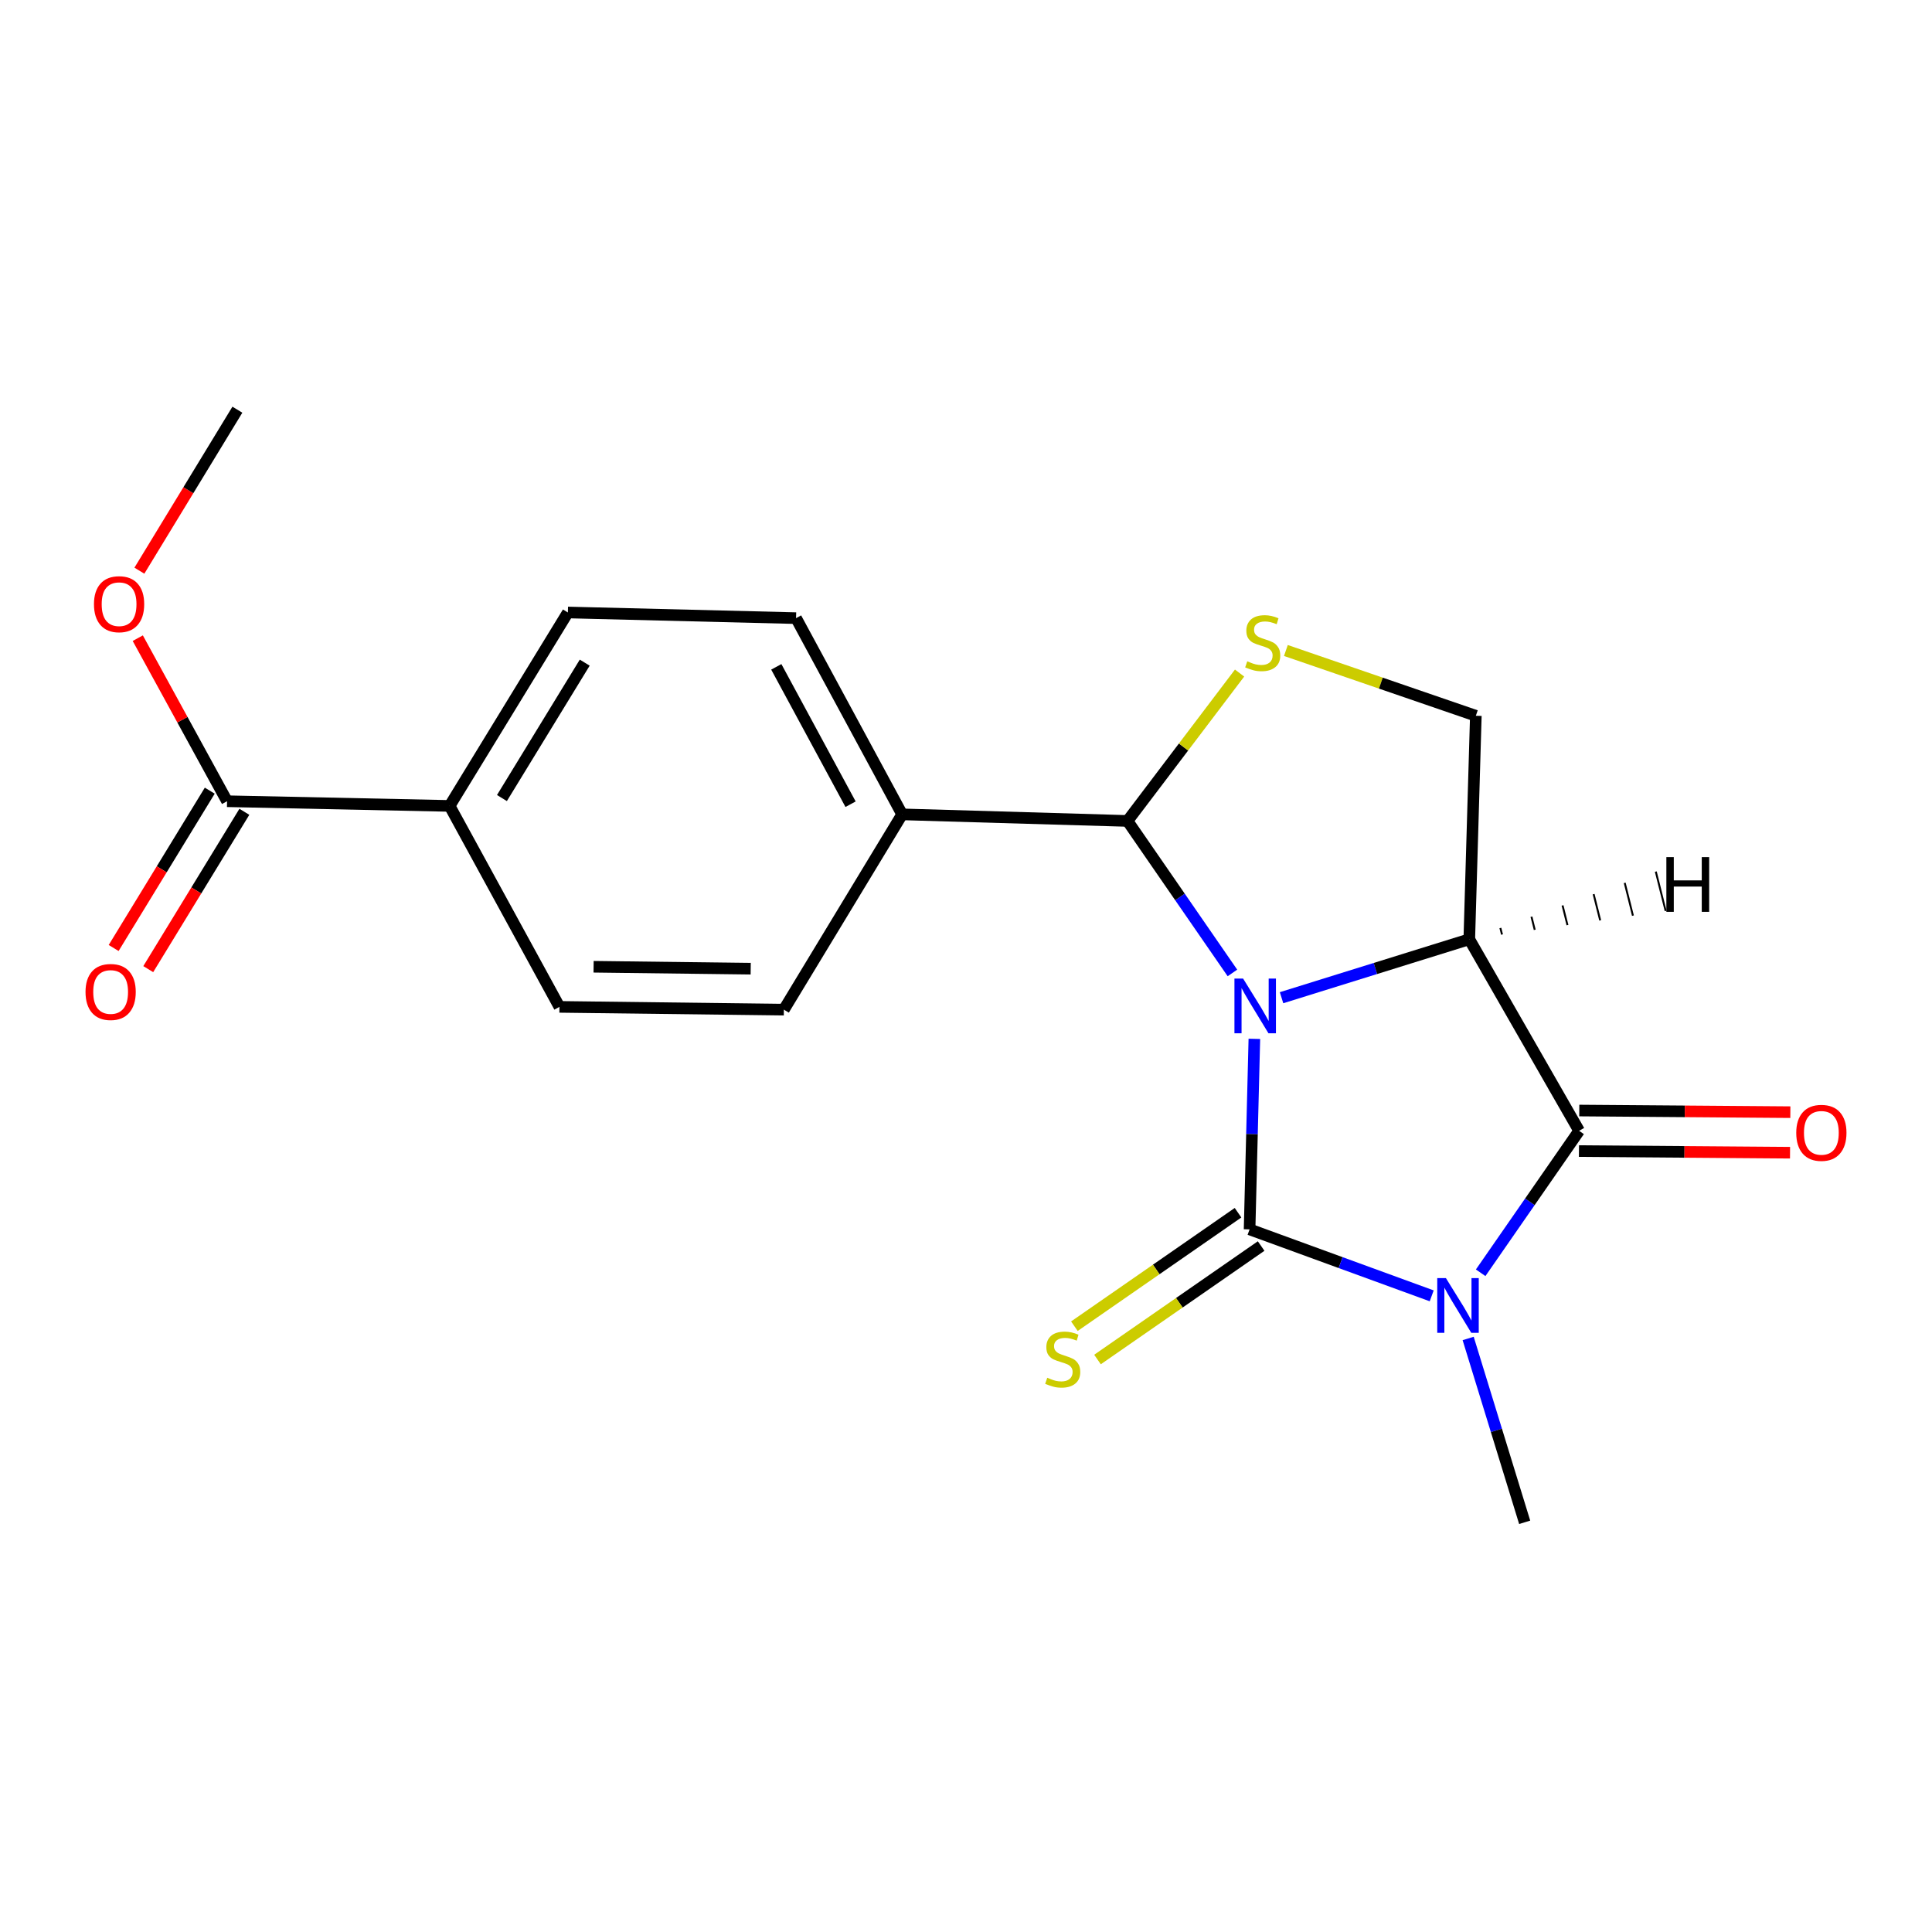 <?xml version='1.0' encoding='iso-8859-1'?>
<svg version='1.1' baseProfile='full'
              xmlns='http://www.w3.org/2000/svg'
                      xmlns:rdkit='http://www.rdkit.org/xml'
                      xmlns:xlink='http://www.w3.org/1999/xlink'
                  xml:space='preserve'
width='1000px' height='1000px' viewBox='0 0 1000 1000'>
<!-- END OF HEADER -->
<rect style='opacity:1.0;fill:#FFFFFF;stroke:none' width='1000' height='1000' x='0' y='0'> </rect>
<path class='bond-0' d='M 649.257,537.712 L 648.019,587.018' style='fill:none;fill-rule:evenodd;stroke:#0000FF;stroke-width:6px;stroke-linecap:butt;stroke-linejoin:miter;stroke-opacity:1' />
<path class='bond-0' d='M 648.019,587.018 L 646.782,636.324' style='fill:none;fill-rule:evenodd;stroke:#000000;stroke-width:6px;stroke-linecap:butt;stroke-linejoin:miter;stroke-opacity:1' />
<path class='bond-2' d='M 663.326,516.412 L 711.913,501.287' style='fill:none;fill-rule:evenodd;stroke:#0000FF;stroke-width:6px;stroke-linecap:butt;stroke-linejoin:miter;stroke-opacity:1' />
<path class='bond-2' d='M 711.913,501.287 L 760.5,486.161' style='fill:none;fill-rule:evenodd;stroke:#000000;stroke-width:6px;stroke-linecap:butt;stroke-linejoin:miter;stroke-opacity:1' />
<path class='bond-4' d='M 637.902,503.591 L 610.747,464.255' style='fill:none;fill-rule:evenodd;stroke:#0000FF;stroke-width:6px;stroke-linecap:butt;stroke-linejoin:miter;stroke-opacity:1' />
<path class='bond-4' d='M 610.747,464.255 L 583.592,424.919' style='fill:none;fill-rule:evenodd;stroke:#000000;stroke-width:6px;stroke-linecap:butt;stroke-linejoin:miter;stroke-opacity:1' />
<path class='bond-1' d='M 646.782,636.324 L 693.915,653.526' style='fill:none;fill-rule:evenodd;stroke:#000000;stroke-width:6px;stroke-linecap:butt;stroke-linejoin:miter;stroke-opacity:1' />
<path class='bond-1' d='M 693.915,653.526 L 741.048,670.728' style='fill:none;fill-rule:evenodd;stroke:#0000FF;stroke-width:6px;stroke-linecap:butt;stroke-linejoin:miter;stroke-opacity:1' />
<path class='bond-7' d='M 640.802,627.702 L 598.454,657.069' style='fill:none;fill-rule:evenodd;stroke:#000000;stroke-width:6px;stroke-linecap:butt;stroke-linejoin:miter;stroke-opacity:1' />
<path class='bond-7' d='M 598.454,657.069 L 556.105,686.436' style='fill:none;fill-rule:evenodd;stroke:#CCCC00;stroke-width:6px;stroke-linecap:butt;stroke-linejoin:miter;stroke-opacity:1' />
<path class='bond-7' d='M 652.761,644.946 L 610.412,674.314' style='fill:none;fill-rule:evenodd;stroke:#000000;stroke-width:6px;stroke-linecap:butt;stroke-linejoin:miter;stroke-opacity:1' />
<path class='bond-7' d='M 610.412,674.314 L 568.064,703.681' style='fill:none;fill-rule:evenodd;stroke:#CCCC00;stroke-width:6px;stroke-linecap:butt;stroke-linejoin:miter;stroke-opacity:1' />
<path class='bond-13' d='M 759.915,692.791 L 774.541,740.367' style='fill:none;fill-rule:evenodd;stroke:#0000FF;stroke-width:6px;stroke-linecap:butt;stroke-linejoin:miter;stroke-opacity:1' />
<path class='bond-13' d='M 774.541,740.367 L 789.168,787.944' style='fill:none;fill-rule:evenodd;stroke:#000000;stroke-width:6px;stroke-linecap:butt;stroke-linejoin:miter;stroke-opacity:1' />
<path class='bond-21' d='M 766.386,658.785 L 791.867,622.045' style='fill:none;fill-rule:evenodd;stroke:#0000FF;stroke-width:6px;stroke-linecap:butt;stroke-linejoin:miter;stroke-opacity:1' />
<path class='bond-21' d='M 791.867,622.045 L 817.347,585.306' style='fill:none;fill-rule:evenodd;stroke:#000000;stroke-width:6px;stroke-linecap:butt;stroke-linejoin:miter;stroke-opacity:1' />
<path class='bond-3' d='M 760.5,486.161 L 817.347,585.306' style='fill:none;fill-rule:evenodd;stroke:#000000;stroke-width:6px;stroke-linecap:butt;stroke-linejoin:miter;stroke-opacity:1' />
<path class='bond-6' d='M 760.5,486.161 L 763.892,370.485' style='fill:none;fill-rule:evenodd;stroke:#000000;stroke-width:6px;stroke-linecap:butt;stroke-linejoin:miter;stroke-opacity:1' />
<path class='bond-23' d='M 777.44,483.717 L 776.59,480.324' style='fill:none;fill-rule:evenodd;stroke:#000000;stroke-width:1.0px;stroke-linecap:butt;stroke-linejoin:miter;stroke-opacity:1' />
<path class='bond-23' d='M 794.381,481.273 L 792.68,474.488' style='fill:none;fill-rule:evenodd;stroke:#000000;stroke-width:1.0px;stroke-linecap:butt;stroke-linejoin:miter;stroke-opacity:1' />
<path class='bond-23' d='M 811.321,478.829 L 808.769,468.651' style='fill:none;fill-rule:evenodd;stroke:#000000;stroke-width:1.0px;stroke-linecap:butt;stroke-linejoin:miter;stroke-opacity:1' />
<path class='bond-23' d='M 828.262,476.384 L 824.859,462.814' style='fill:none;fill-rule:evenodd;stroke:#000000;stroke-width:1.0px;stroke-linecap:butt;stroke-linejoin:miter;stroke-opacity:1' />
<path class='bond-23' d='M 845.202,473.94 L 840.949,456.977' style='fill:none;fill-rule:evenodd;stroke:#000000;stroke-width:1.0px;stroke-linecap:butt;stroke-linejoin:miter;stroke-opacity:1' />
<path class='bond-23' d='M 862.143,471.496 L 857.039,451.14' style='fill:none;fill-rule:evenodd;stroke:#000000;stroke-width:1.0px;stroke-linecap:butt;stroke-linejoin:miter;stroke-opacity:1' />
<path class='bond-10' d='M 817.266,595.798 L 871.893,596.22' style='fill:none;fill-rule:evenodd;stroke:#000000;stroke-width:6px;stroke-linecap:butt;stroke-linejoin:miter;stroke-opacity:1' />
<path class='bond-10' d='M 871.893,596.22 L 926.519,596.641' style='fill:none;fill-rule:evenodd;stroke:#FF0000;stroke-width:6px;stroke-linecap:butt;stroke-linejoin:miter;stroke-opacity:1' />
<path class='bond-10' d='M 817.428,574.814 L 872.055,575.235' style='fill:none;fill-rule:evenodd;stroke:#000000;stroke-width:6px;stroke-linecap:butt;stroke-linejoin:miter;stroke-opacity:1' />
<path class='bond-10' d='M 872.055,575.235 L 926.681,575.657' style='fill:none;fill-rule:evenodd;stroke:#FF0000;stroke-width:6px;stroke-linecap:butt;stroke-linejoin:miter;stroke-opacity:1' />
<path class='bond-5' d='M 583.592,424.919 L 612.597,386.647' style='fill:none;fill-rule:evenodd;stroke:#000000;stroke-width:6px;stroke-linecap:butt;stroke-linejoin:miter;stroke-opacity:1' />
<path class='bond-5' d='M 612.597,386.647 L 641.602,348.374' style='fill:none;fill-rule:evenodd;stroke:#CCCC00;stroke-width:6px;stroke-linecap:butt;stroke-linejoin:miter;stroke-opacity:1' />
<path class='bond-9' d='M 583.592,424.919 L 466.948,421.514' style='fill:none;fill-rule:evenodd;stroke:#000000;stroke-width:6px;stroke-linecap:butt;stroke-linejoin:miter;stroke-opacity:1' />
<path class='bond-20' d='M 665.575,336.694 L 714.734,353.589' style='fill:none;fill-rule:evenodd;stroke:#CCCC00;stroke-width:6px;stroke-linecap:butt;stroke-linejoin:miter;stroke-opacity:1' />
<path class='bond-20' d='M 714.734,353.589 L 763.892,370.485' style='fill:none;fill-rule:evenodd;stroke:#000000;stroke-width:6px;stroke-linecap:butt;stroke-linejoin:miter;stroke-opacity:1' />
<path class='bond-8' d='M 117.528,414.717 L 232.715,417.142' style='fill:none;fill-rule:evenodd;stroke:#000000;stroke-width:6px;stroke-linecap:butt;stroke-linejoin:miter;stroke-opacity:1' />
<path class='bond-12' d='M 108.574,409.247 L 83.7,449.964' style='fill:none;fill-rule:evenodd;stroke:#000000;stroke-width:6px;stroke-linecap:butt;stroke-linejoin:miter;stroke-opacity:1' />
<path class='bond-12' d='M 83.7,449.964 L 58.825,490.681' style='fill:none;fill-rule:evenodd;stroke:#FF0000;stroke-width:6px;stroke-linecap:butt;stroke-linejoin:miter;stroke-opacity:1' />
<path class='bond-12' d='M 126.482,420.188 L 101.608,460.904' style='fill:none;fill-rule:evenodd;stroke:#000000;stroke-width:6px;stroke-linecap:butt;stroke-linejoin:miter;stroke-opacity:1' />
<path class='bond-12' d='M 101.608,460.904 L 76.733,501.621' style='fill:none;fill-rule:evenodd;stroke:#FF0000;stroke-width:6px;stroke-linecap:butt;stroke-linejoin:miter;stroke-opacity:1' />
<path class='bond-18' d='M 117.528,414.717 L 94.42,372.517' style='fill:none;fill-rule:evenodd;stroke:#000000;stroke-width:6px;stroke-linecap:butt;stroke-linejoin:miter;stroke-opacity:1' />
<path class='bond-18' d='M 94.42,372.517 L 71.312,330.316' style='fill:none;fill-rule:evenodd;stroke:#FF0000;stroke-width:6px;stroke-linecap:butt;stroke-linejoin:miter;stroke-opacity:1' />
<path class='bond-14' d='M 466.948,421.514 L 405.729,522.594' style='fill:none;fill-rule:evenodd;stroke:#000000;stroke-width:6px;stroke-linecap:butt;stroke-linejoin:miter;stroke-opacity:1' />
<path class='bond-15' d='M 466.948,421.514 L 412.036,319.945' style='fill:none;fill-rule:evenodd;stroke:#000000;stroke-width:6px;stroke-linecap:butt;stroke-linejoin:miter;stroke-opacity:1' />
<path class='bond-15' d='M 440.251,416.259 L 401.812,345.16' style='fill:none;fill-rule:evenodd;stroke:#000000;stroke-width:6px;stroke-linecap:butt;stroke-linejoin:miter;stroke-opacity:1' />
<path class='bond-11' d='M 232.715,417.142 L 293.934,317.018' style='fill:none;fill-rule:evenodd;stroke:#000000;stroke-width:6px;stroke-linecap:butt;stroke-linejoin:miter;stroke-opacity:1' />
<path class='bond-11' d='M 259.802,413.071 L 302.655,342.984' style='fill:none;fill-rule:evenodd;stroke:#000000;stroke-width:6px;stroke-linecap:butt;stroke-linejoin:miter;stroke-opacity:1' />
<path class='bond-22' d='M 232.715,417.142 L 289.562,521.16' style='fill:none;fill-rule:evenodd;stroke:#000000;stroke-width:6px;stroke-linecap:butt;stroke-linejoin:miter;stroke-opacity:1' />
<path class='bond-17' d='M 405.729,522.594 L 289.562,521.16' style='fill:none;fill-rule:evenodd;stroke:#000000;stroke-width:6px;stroke-linecap:butt;stroke-linejoin:miter;stroke-opacity:1' />
<path class='bond-17' d='M 388.563,501.395 L 307.246,500.392' style='fill:none;fill-rule:evenodd;stroke:#000000;stroke-width:6px;stroke-linecap:butt;stroke-linejoin:miter;stroke-opacity:1' />
<path class='bond-16' d='M 412.036,319.945 L 293.934,317.018' style='fill:none;fill-rule:evenodd;stroke:#000000;stroke-width:6px;stroke-linecap:butt;stroke-linejoin:miter;stroke-opacity:1' />
<path class='bond-19' d='M 72.146,295.382 L 97.507,253.719' style='fill:none;fill-rule:evenodd;stroke:#FF0000;stroke-width:6px;stroke-linecap:butt;stroke-linejoin:miter;stroke-opacity:1' />
<path class='bond-19' d='M 97.507,253.719 L 122.868,212.056' style='fill:none;fill-rule:evenodd;stroke:#000000;stroke-width:6px;stroke-linecap:butt;stroke-linejoin:miter;stroke-opacity:1' />
<path  class='atom-0' d='M 643.425 506.499
L 652.705 521.499
Q 653.625 522.979, 655.105 525.659
Q 656.585 528.339, 656.665 528.499
L 656.665 506.499
L 660.425 506.499
L 660.425 534.819
L 656.545 534.819
L 646.585 518.419
Q 645.425 516.499, 644.185 514.299
Q 642.985 512.099, 642.625 511.419
L 642.625 534.819
L 638.945 534.819
L 638.945 506.499
L 643.425 506.499
' fill='#0000FF'/>
<path  class='atom-2' d='M 748.399 661.535
L 757.679 676.535
Q 758.599 678.015, 760.079 680.695
Q 761.559 683.375, 761.639 683.535
L 761.639 661.535
L 765.399 661.535
L 765.399 689.855
L 761.519 689.855
L 751.559 673.455
Q 750.399 671.535, 749.159 669.335
Q 747.959 667.135, 747.599 666.455
L 747.599 689.855
L 743.919 689.855
L 743.919 661.535
L 748.399 661.535
' fill='#0000FF'/>
<path  class='atom-6' d='M 645.579 342.291
Q 645.899 342.411, 647.219 342.971
Q 648.539 343.531, 649.979 343.891
Q 651.459 344.211, 652.899 344.211
Q 655.579 344.211, 657.139 342.931
Q 658.699 341.611, 658.699 339.331
Q 658.699 337.771, 657.899 336.811
Q 657.139 335.851, 655.939 335.331
Q 654.739 334.811, 652.739 334.211
Q 650.219 333.451, 648.699 332.731
Q 647.219 332.011, 646.139 330.491
Q 645.099 328.971, 645.099 326.411
Q 645.099 322.851, 647.499 320.651
Q 649.939 318.451, 654.739 318.451
Q 658.019 318.451, 661.739 320.011
L 660.819 323.091
Q 657.419 321.691, 654.859 321.691
Q 652.099 321.691, 650.579 322.851
Q 649.059 323.971, 649.099 325.931
Q 649.099 327.451, 649.859 328.371
Q 650.659 329.291, 651.779 329.811
Q 652.939 330.331, 654.859 330.931
Q 657.419 331.731, 658.939 332.531
Q 660.459 333.331, 661.539 334.971
Q 662.659 336.571, 662.659 339.331
Q 662.659 343.251, 660.019 345.371
Q 657.419 347.451, 653.059 347.451
Q 650.539 347.451, 648.619 346.891
Q 646.739 346.371, 644.499 345.451
L 645.579 342.291
' fill='#CCCC00'/>
<path  class='atom-8' d='M 542.062 713.116
Q 542.382 713.236, 543.702 713.796
Q 545.022 714.356, 546.462 714.716
Q 547.942 715.036, 549.382 715.036
Q 552.062 715.036, 553.622 713.756
Q 555.182 712.436, 555.182 710.156
Q 555.182 708.596, 554.382 707.636
Q 553.622 706.676, 552.422 706.156
Q 551.222 705.636, 549.222 705.036
Q 546.702 704.276, 545.182 703.556
Q 543.702 702.836, 542.622 701.316
Q 541.582 699.796, 541.582 697.236
Q 541.582 693.676, 543.982 691.476
Q 546.422 689.276, 551.222 689.276
Q 554.502 689.276, 558.222 690.836
L 557.302 693.916
Q 553.902 692.516, 551.342 692.516
Q 548.582 692.516, 547.062 693.676
Q 545.542 694.796, 545.582 696.756
Q 545.582 698.276, 546.342 699.196
Q 547.142 700.116, 548.262 700.636
Q 549.422 701.156, 551.342 701.756
Q 553.902 702.556, 555.422 703.356
Q 556.942 704.156, 558.022 705.796
Q 559.142 707.396, 559.142 710.156
Q 559.142 714.076, 556.502 716.196
Q 553.902 718.276, 549.542 718.276
Q 547.022 718.276, 545.102 717.716
Q 543.222 717.196, 540.982 716.276
L 542.062 713.116
' fill='#CCCC00'/>
<path  class='atom-11' d='M 929.735 586.354
Q 929.735 579.554, 933.095 575.754
Q 936.455 571.954, 942.735 571.954
Q 949.015 571.954, 952.375 575.754
Q 955.735 579.554, 955.735 586.354
Q 955.735 593.234, 952.335 597.154
Q 948.935 601.034, 942.735 601.034
Q 936.495 601.034, 933.095 597.154
Q 929.735 593.274, 929.735 586.354
M 942.735 597.834
Q 947.055 597.834, 949.375 594.954
Q 951.735 592.034, 951.735 586.354
Q 951.735 580.794, 949.375 577.994
Q 947.055 575.154, 942.735 575.154
Q 938.415 575.154, 936.055 577.954
Q 933.735 580.754, 933.735 586.354
Q 933.735 592.074, 936.055 594.954
Q 938.415 597.834, 942.735 597.834
' fill='#FF0000'/>
<path  class='atom-13' d='M 44.265 513.441
Q 44.265 506.641, 47.625 502.841
Q 50.985 499.041, 57.265 499.041
Q 63.545 499.041, 66.905 502.841
Q 70.265 506.641, 70.265 513.441
Q 70.265 520.321, 66.865 524.241
Q 63.465 528.121, 57.265 528.121
Q 51.025 528.121, 47.625 524.241
Q 44.265 520.361, 44.265 513.441
M 57.265 524.921
Q 61.585 524.921, 63.905 522.041
Q 66.265 519.121, 66.265 513.441
Q 66.265 507.881, 63.905 505.081
Q 61.585 502.241, 57.265 502.241
Q 52.945 502.241, 50.585 505.041
Q 48.265 507.841, 48.265 513.441
Q 48.265 519.161, 50.585 522.041
Q 52.945 524.921, 57.265 524.921
' fill='#FF0000'/>
<path  class='atom-19' d='M 48.637 312.726
Q 48.637 305.926, 51.997 302.126
Q 55.357 298.326, 61.637 298.326
Q 67.917 298.326, 71.277 302.126
Q 74.637 305.926, 74.637 312.726
Q 74.637 319.606, 71.237 323.526
Q 67.837 327.406, 61.637 327.406
Q 55.397 327.406, 51.997 323.526
Q 48.637 319.646, 48.637 312.726
M 61.637 324.206
Q 65.957 324.206, 68.277 321.326
Q 70.637 318.406, 70.637 312.726
Q 70.637 307.166, 68.277 304.366
Q 65.957 301.526, 61.637 301.526
Q 57.317 301.526, 54.957 304.326
Q 52.637 307.126, 52.637 312.726
Q 52.637 318.446, 54.957 321.326
Q 57.317 324.206, 61.637 324.206
' fill='#FF0000'/>
<path  class='atom-21' d='M 862.506 443.649
L 866.346 443.649
L 866.346 455.689
L 880.826 455.689
L 880.826 443.649
L 884.666 443.649
L 884.666 471.969
L 880.826 471.969
L 880.826 458.889
L 866.346 458.889
L 866.346 471.969
L 862.506 471.969
L 862.506 443.649
' fill='#000000'/>
</svg>
